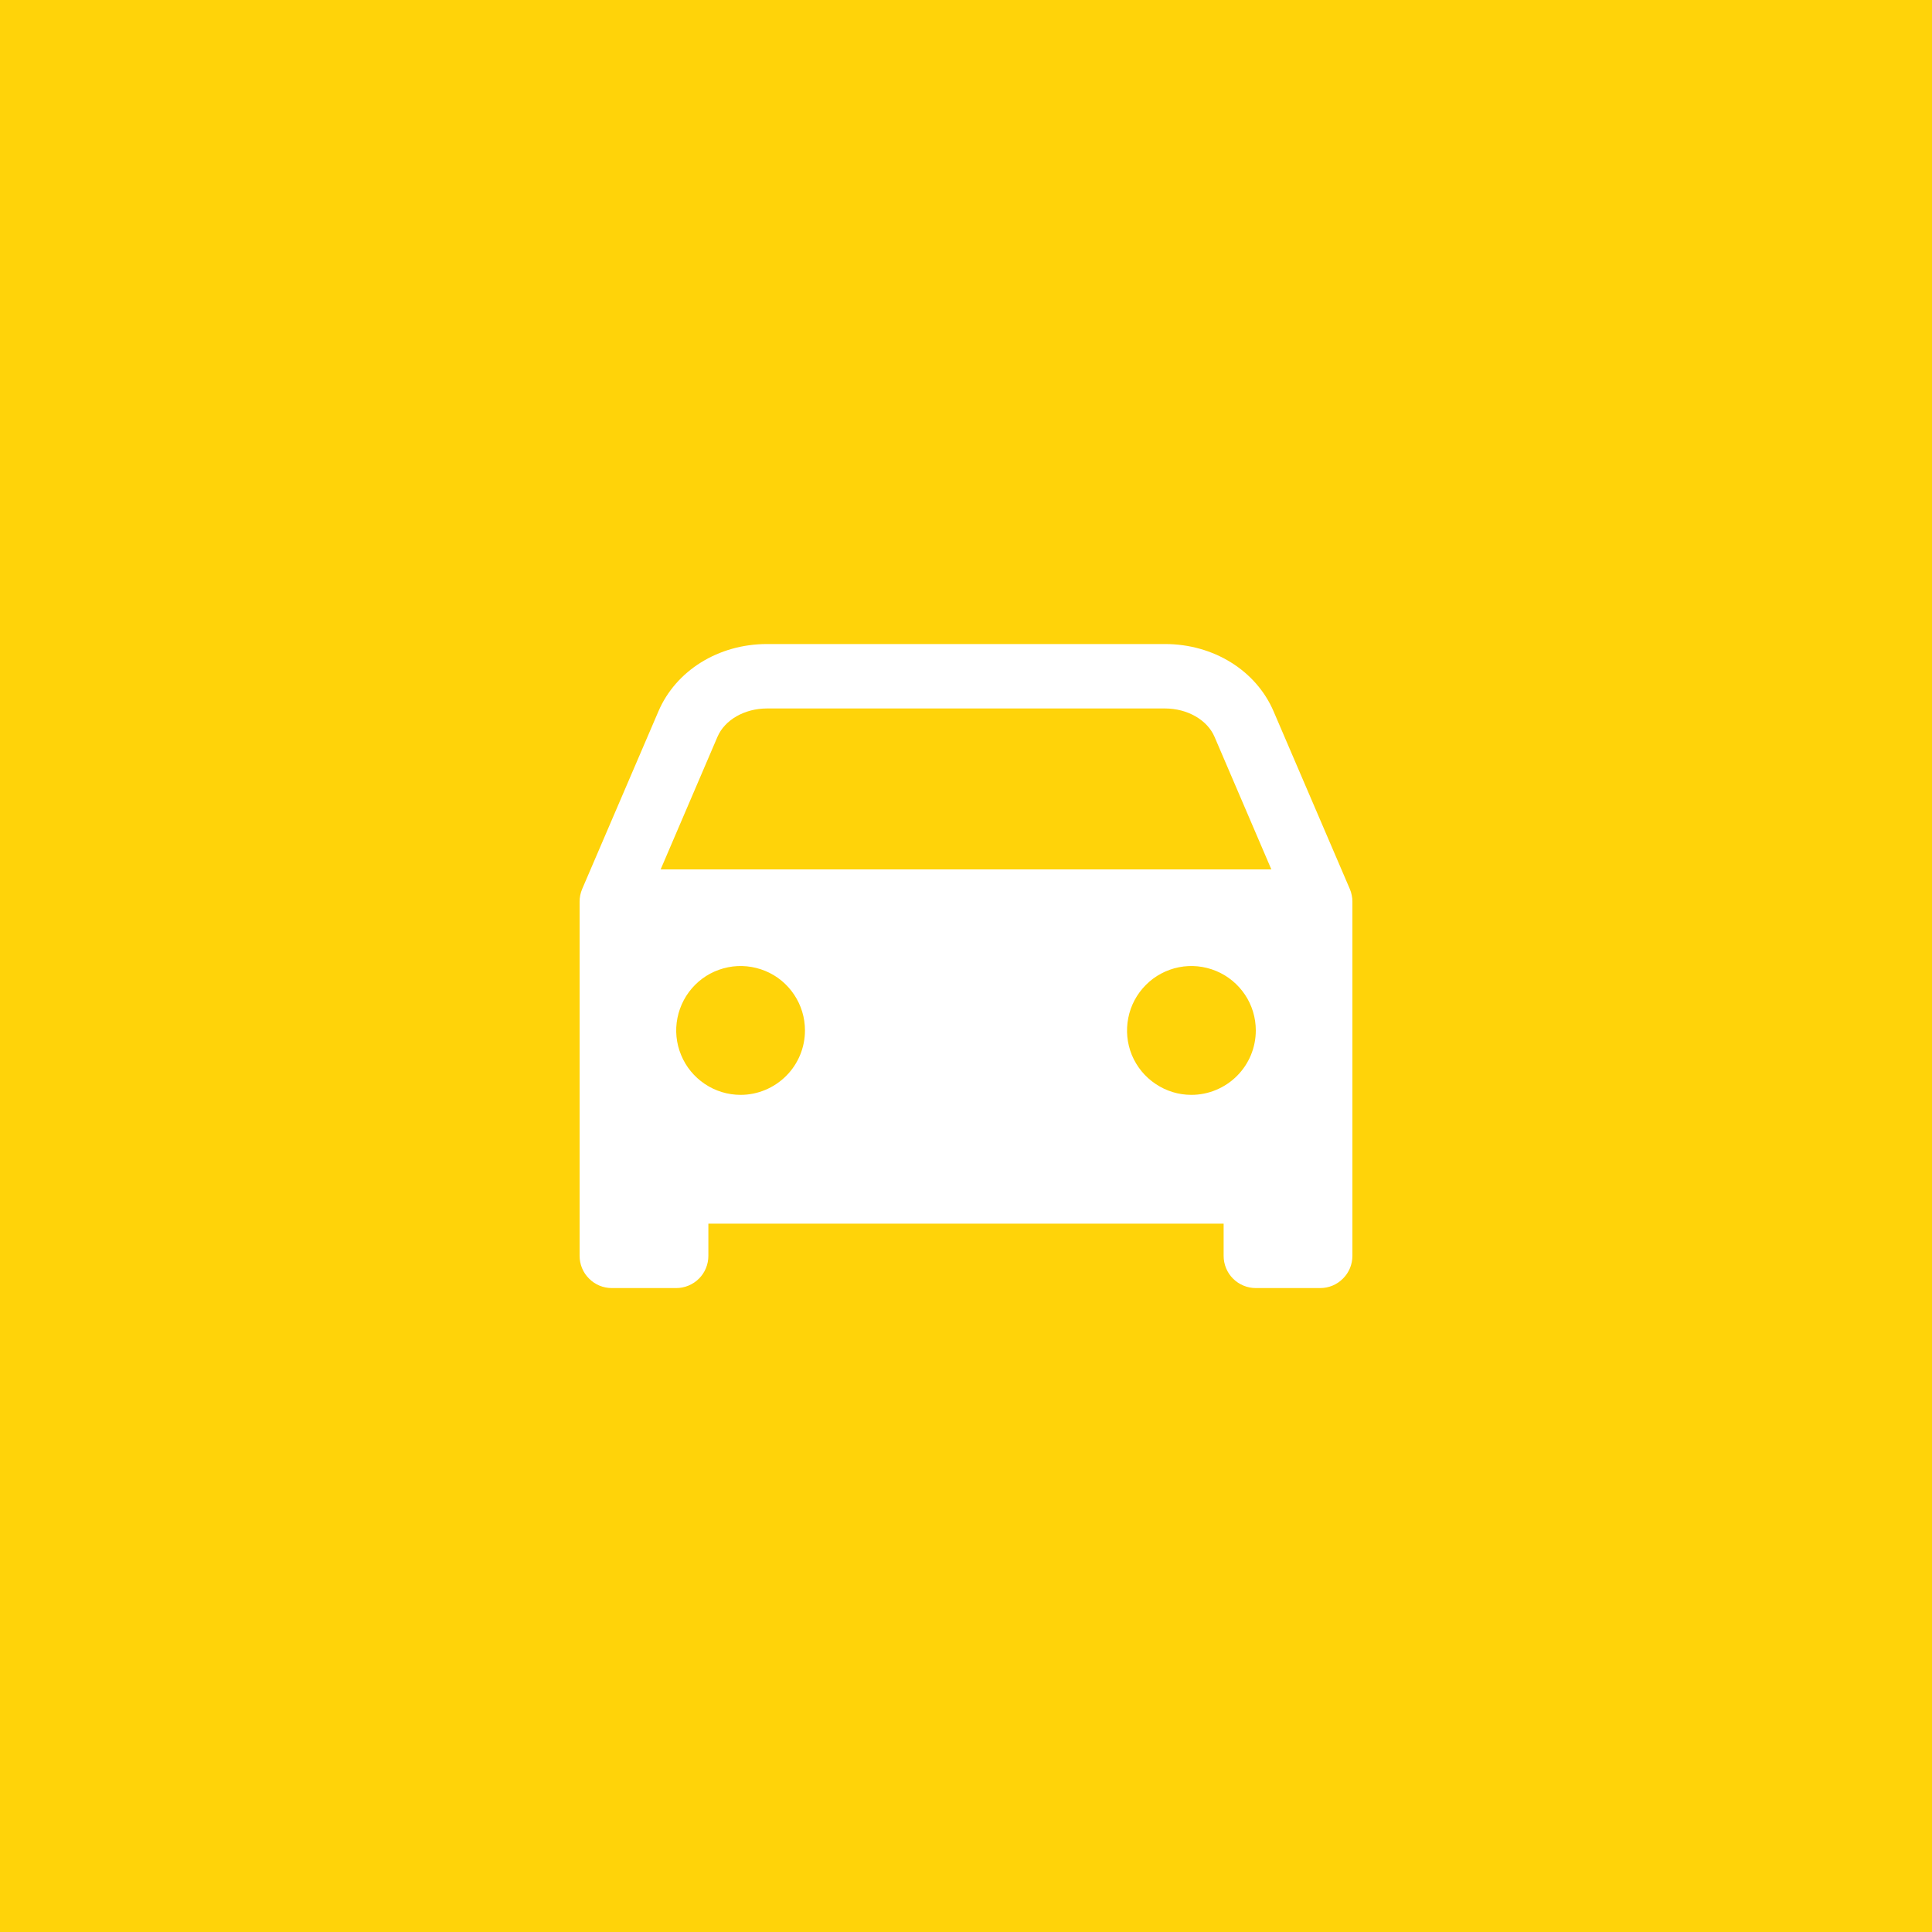<svg width="20" height="20" viewBox="0 0 20 20" fill="none" xmlns="http://www.w3.org/2000/svg">
<rect width="20" height="20" fill="#FFD309"/>
<path d="M13.993 9.267C13.989 9.245 13.982 9.223 13.973 9.202L13.185 7.366C13.004 6.941 12.562 6.667 12.06 6.667H7.94C7.438 6.667 6.996 6.941 6.815 7.366L6.027 9.202C6.009 9.244 6 9.289 6 9.334V13C6 13.089 6.035 13.174 6.098 13.236C6.16 13.299 6.245 13.334 6.333 13.334H7C7.088 13.334 7.173 13.299 7.236 13.236C7.298 13.174 7.333 13.089 7.333 13V12.667H12.667V13C12.667 13.089 12.702 13.174 12.764 13.236C12.827 13.299 12.912 13.334 13 13.334H13.667C13.755 13.334 13.84 13.299 13.902 13.236C13.965 13.174 14 13.089 14 13V9.334C14 9.311 13.998 9.289 13.993 9.267ZM7.667 11.334C7.535 11.334 7.406 11.295 7.296 11.221C7.187 11.148 7.101 11.044 7.051 10.922C7 10.8 6.987 10.666 7.013 10.537C7.039 10.408 7.102 10.289 7.195 10.196C7.288 10.102 7.407 10.039 7.537 10.013C7.666 9.987 7.8 10.001 7.922 10.051C8.044 10.101 8.148 10.187 8.221 10.297C8.294 10.406 8.333 10.535 8.333 10.667C8.333 10.844 8.263 11.013 8.138 11.138C8.013 11.263 7.843 11.334 7.667 11.334ZM12.333 11.334C12.201 11.334 12.073 11.295 11.963 11.221C11.853 11.148 11.768 11.044 11.717 10.922C11.667 10.8 11.654 10.666 11.68 10.537C11.705 10.408 11.769 10.289 11.862 10.196C11.955 10.102 12.074 10.039 12.203 10.013C12.333 9.987 12.467 10.001 12.588 10.051C12.71 10.101 12.814 10.187 12.888 10.297C12.961 10.406 13 10.535 13 10.667C13 10.844 12.93 11.013 12.805 11.138C12.68 11.263 12.51 11.334 12.333 11.334ZM6.839 9L7.427 7.628C7.502 7.452 7.708 7.334 7.94 7.334H12.06C12.291 7.334 12.498 7.452 12.573 7.628L13.161 9H6.839Z" fill="white"/>
</svg>
